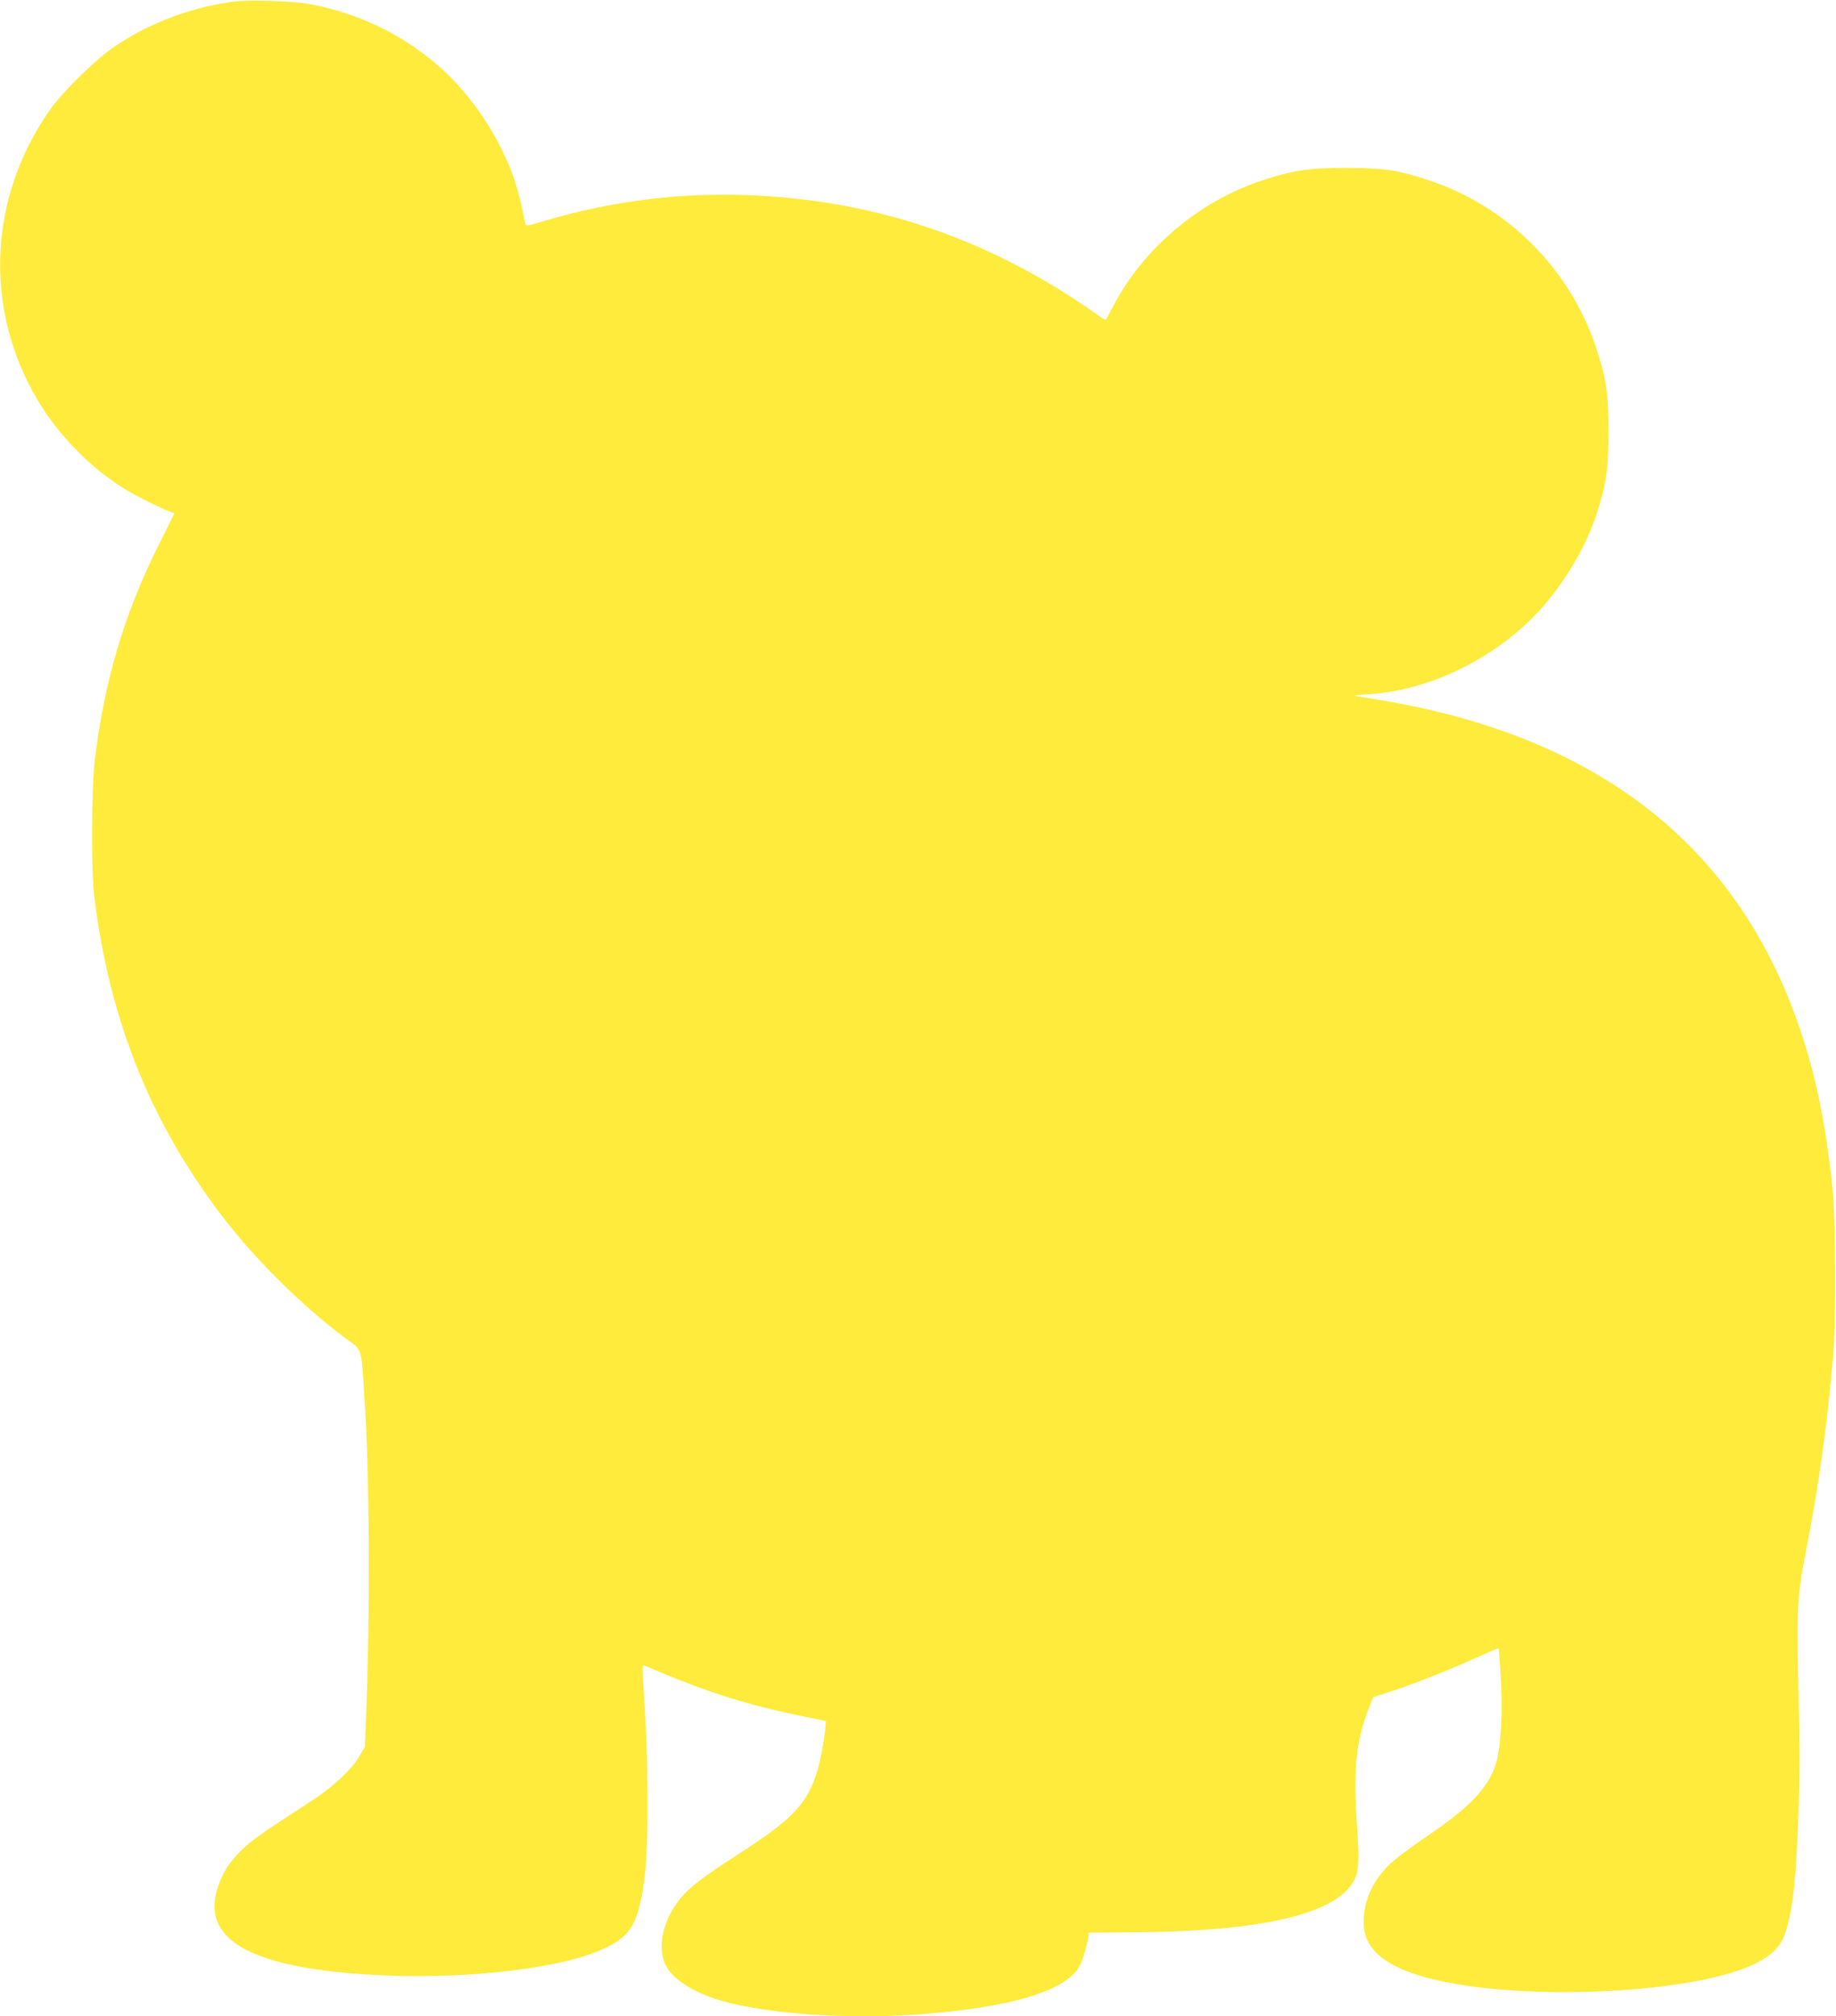 <?xml version="1.0" standalone="no"?>
<!DOCTYPE svg PUBLIC "-//W3C//DTD SVG 20010904//EN"
 "http://www.w3.org/TR/2001/REC-SVG-20010904/DTD/svg10.dtd">
<svg version="1.0" xmlns="http://www.w3.org/2000/svg"
 width="1166pt" height="1280pt" viewBox="0 0 1166 1280"
 preserveAspectRatio="xMidYMid meet">
<g transform="translate(0,1280) scale(0.1,-0.1)"
fill="#ffeb3b" stroke="none">
<path d="M1487 12790 c-277 -35 -558 -143 -777 -298 -116 -82 -315 -279 -391
-387 -394 -558 -424 -1266 -80 -1845 136 -228 343 -438 566 -572 66 -40 226
-119 273 -136 l30 -10 -92 -185 c-223 -441 -350 -866 -413 -1372 -22 -178 -25
-703 -5 -870 94 -776 351 -1424 801 -2020 211 -279 516 -583 792 -788 113 -84
101 -44 124 -386 32 -463 36 -1383 9 -2044 l-7 -167 -36 -61 c-50 -85 -170
-196 -309 -286 -332 -215 -381 -250 -448 -318 -50 -50 -82 -94 -108 -146 -193
-394 132 -599 1017 -639 551 -24 1140 46 1401 169 149 69 198 134 236 309 32
148 43 313 42 637 -1 277 -7 433 -28 759 -6 83 -5 98 7 93 397 -169 635 -246
1024 -326 l130 -27 -3 -40 c-6 -72 -32 -213 -53 -281 -64 -206 -155 -301 -499
-523 -230 -148 -309 -209 -370 -283 -111 -137 -149 -311 -92 -424 41 -80 155
-158 305 -209 269 -92 812 -136 1279 -103 599 41 965 150 1046 312 20 40 47
132 54 185 l3 23 340 3 c739 8 1195 111 1327 301 47 67 53 130 37 354 -26 375
-9 554 72 762 l30 75 117 38 c155 51 364 134 536 212 77 35 141 62 143 61 1
-2 8 -80 13 -173 12 -182 6 -373 -15 -496 -31 -183 -146 -317 -444 -519 -105
-70 -213 -152 -251 -189 -105 -105 -160 -228 -160 -363 0 -180 152 -298 480
-371 590 -131 1623 -77 1999 105 116 56 173 114 201 205 48 156 65 318 81 749
10 256 10 428 1 765 -14 508 -8 622 42 877 87 441 139 815 178 1268 19 233 16
860 -5 1070 -34 322 -80 576 -148 816 -363 1285 -1279 2043 -2754 2280 -71 11
-131 22 -133 23 -1 2 42 6 95 9 389 26 805 231 1082 534 155 170 295 406 361
611 62 193 75 285 75 527 -1 246 -14 334 -81 534 -164 494 -561 891 -1055
1055 -196 66 -289 80 -524 80 -238 1 -349 -15 -544 -81 -397 -132 -747 -428
-938 -790 -25 -48 -48 -90 -50 -92 -2 -3 -25 10 -51 29 -664 471 -1375 719
-2169 759 -450 23 -899 -30 -1331 -157 -130 -38 -132 -39 -137 -18 -27 134
-42 195 -67 271 -90 269 -271 541 -485 728 -231 201 -513 336 -821 392 -102
19 -378 27 -475 15z"/>
</g>
</svg>

